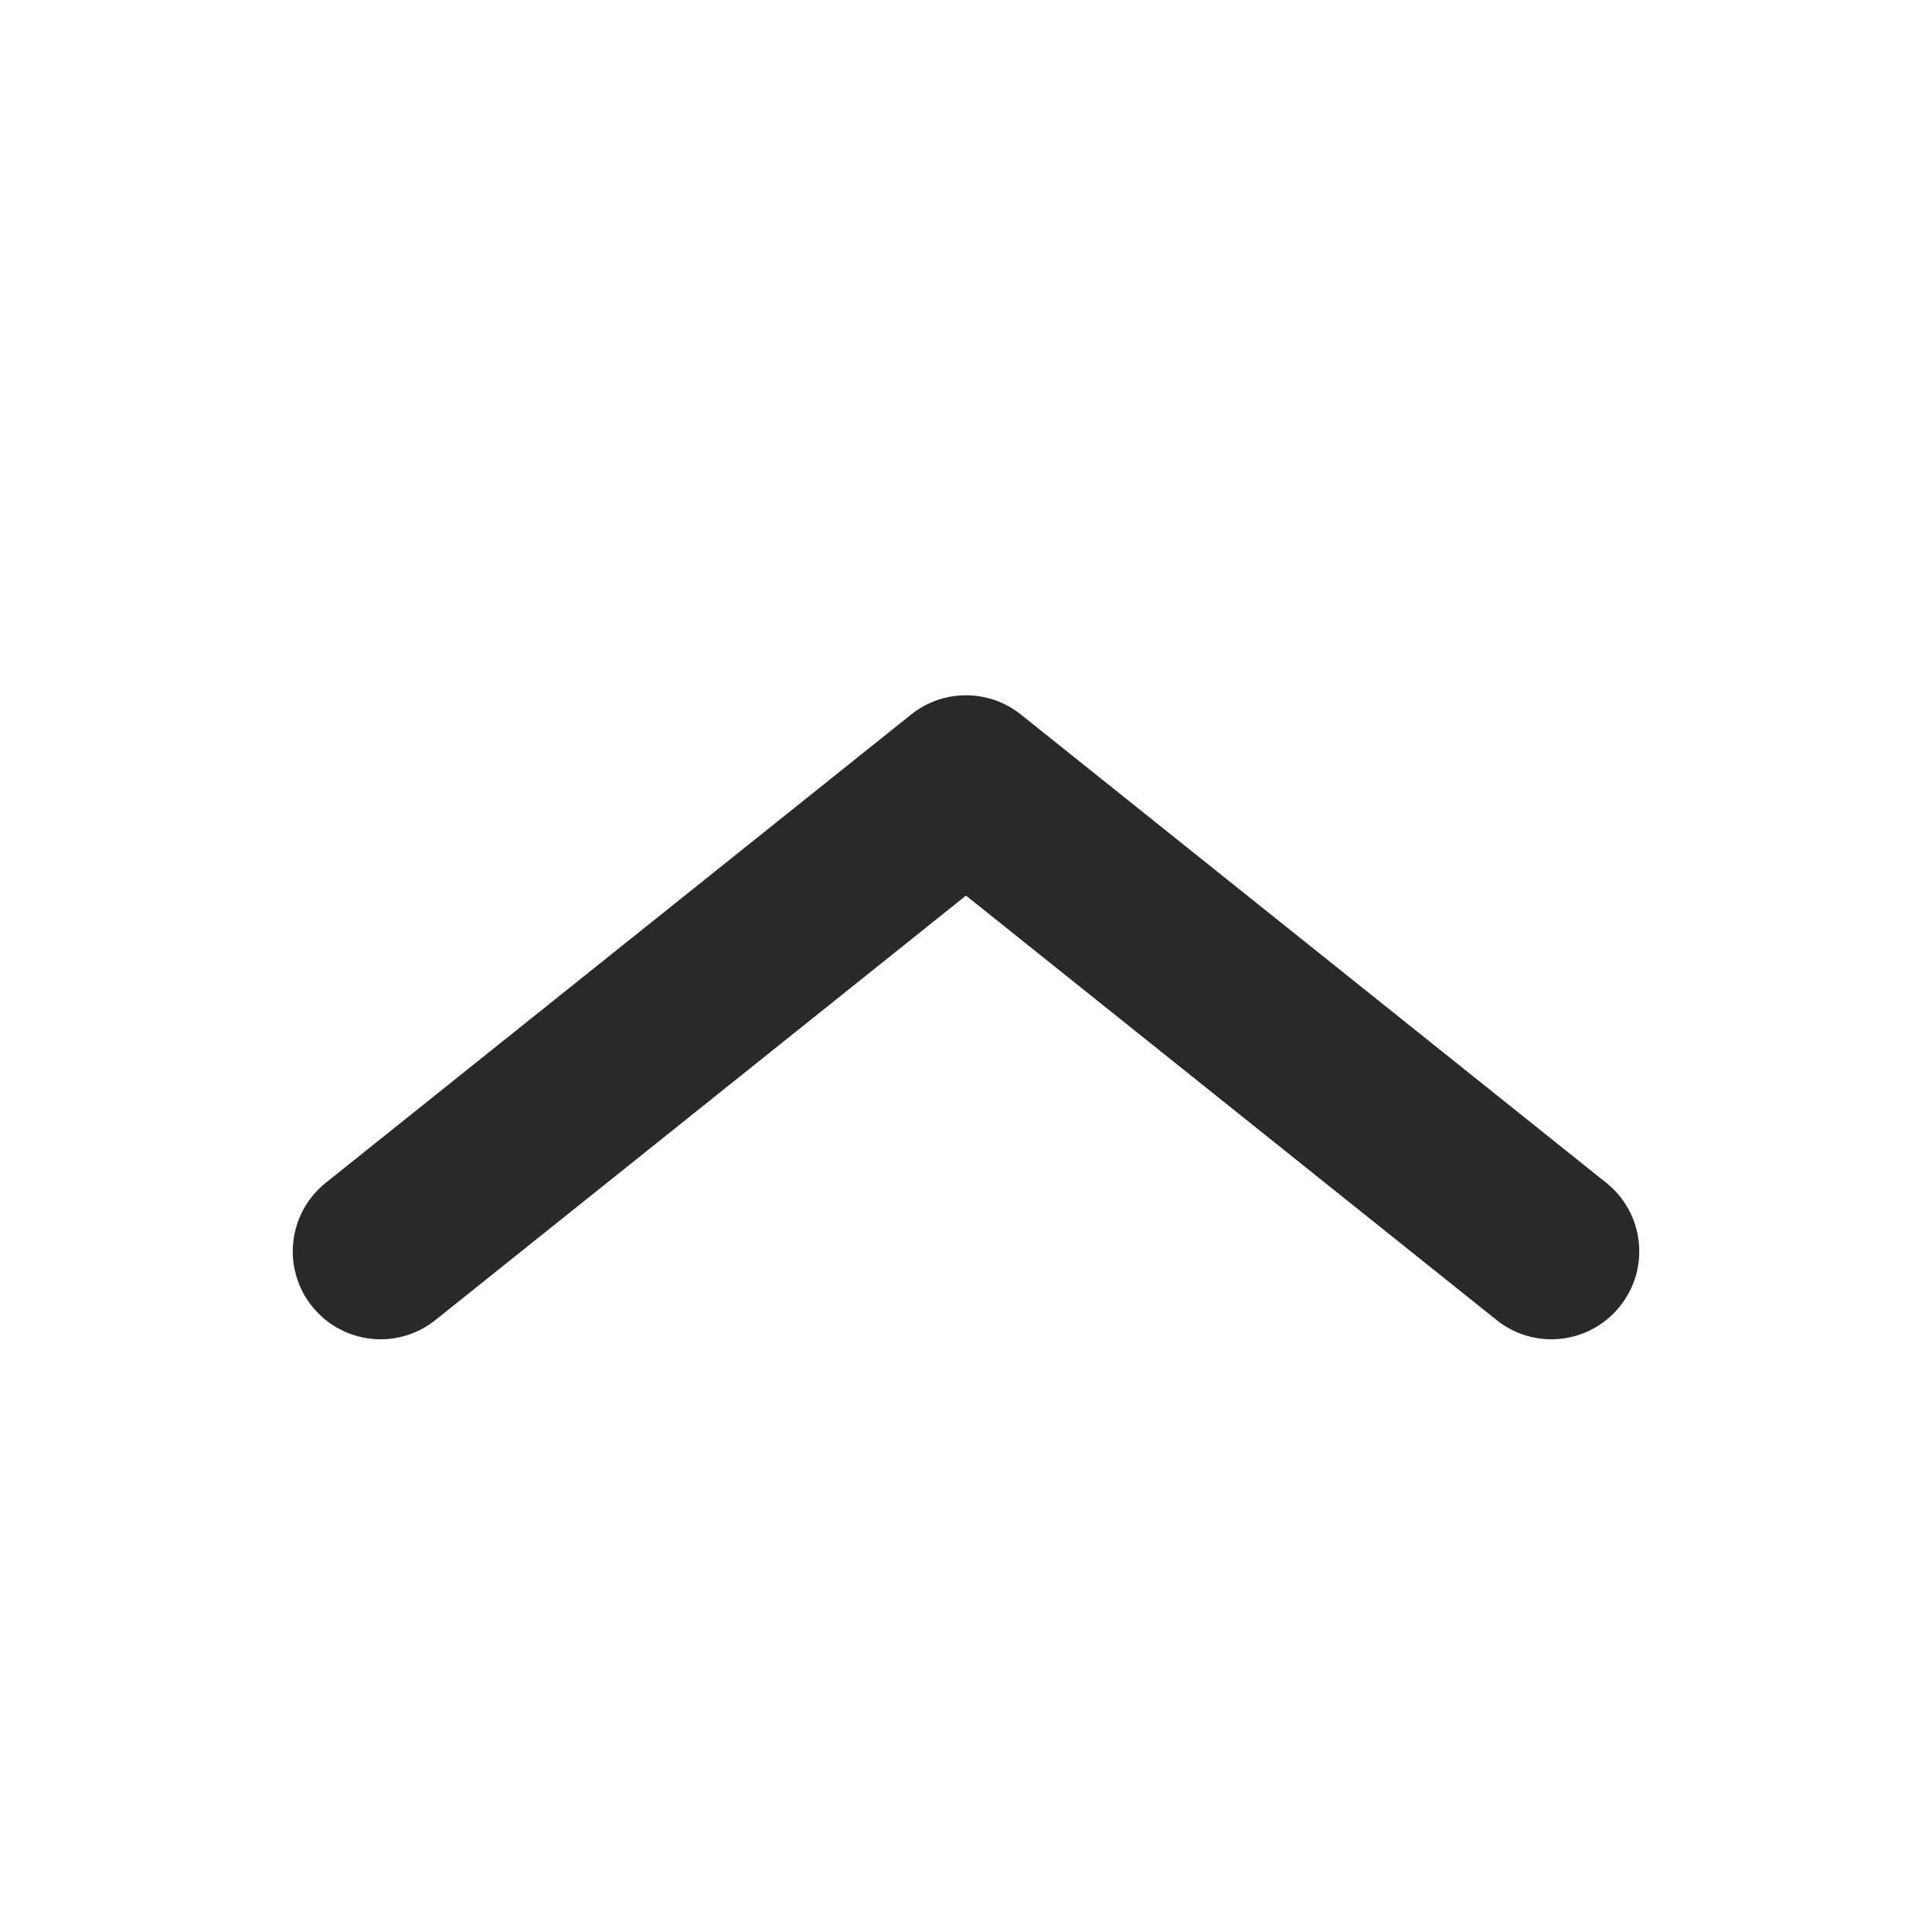 <svg width="16" height="16" viewBox="0 0 16 16" fill="none" xmlns="http://www.w3.org/2000/svg">
<path fill-rule="evenodd" clip-rule="evenodd" d="M13.416 10.818C13.165 11.132 12.708 11.183 12.394 10.932L8 7.417L3.606 10.932C3.292 11.183 2.835 11.132 2.584 10.818C2.333 10.505 2.384 10.047 2.697 9.796L7.546 5.917C7.811 5.705 8.189 5.705 8.454 5.917L13.303 9.796C13.617 10.047 13.667 10.505 13.416 10.818Z" fill="#292928"/>
</svg>
